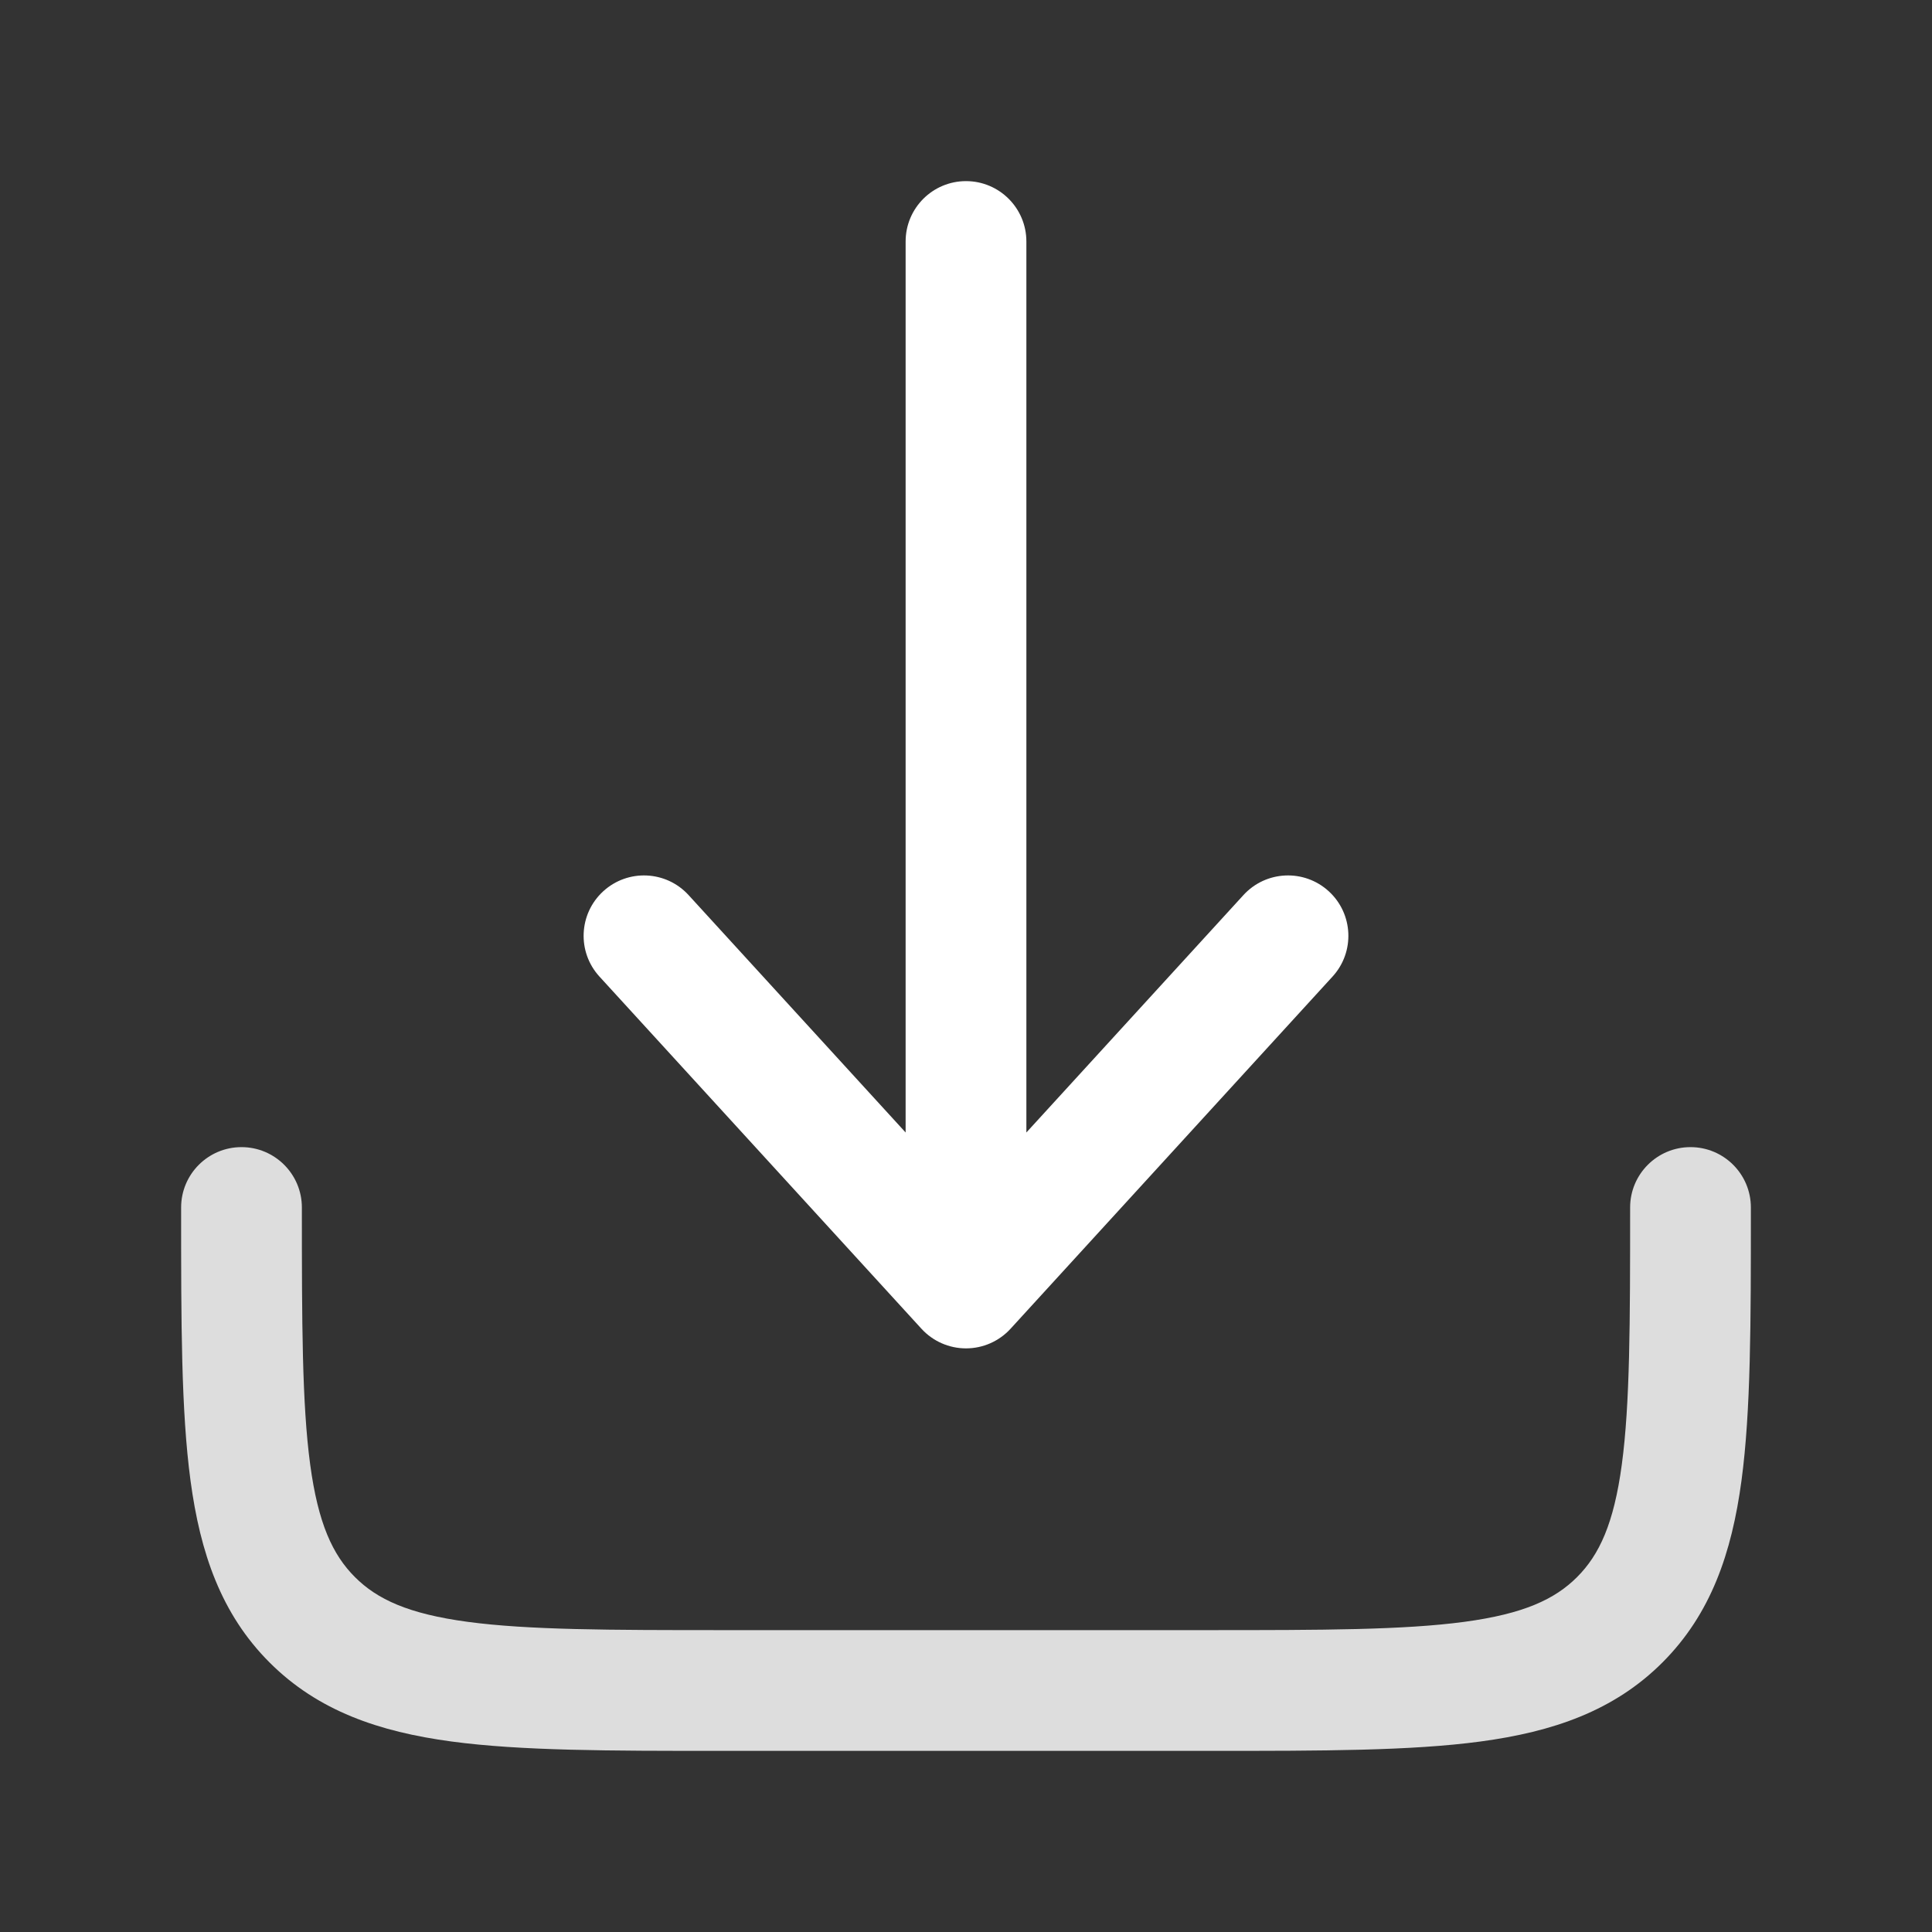 <svg width="800" height="800" viewBox="0 0 800 800" fill="none" xmlns="http://www.w3.org/2000/svg">
<rect x="0" y="0" width="800" height="800" fill="#333333" stroke="none"/>
<path opacity="0.83" fill-rule="evenodd" clip-rule="evenodd" d="M100 475C113.807 475 125 486.193 125 500C125 547.847 125.053 581.217 128.438 606.397C131.727 630.857 137.742 643.807 146.967 653.033C156.192 662.26 169.145 668.273 193.604 671.563C218.782 674.947 252.153 675 300 675H500C547.847 675 581.217 674.947 606.397 671.563C630.857 668.273 643.807 662.26 653.033 653.033C662.26 643.807 668.273 630.857 671.563 606.397C674.947 581.217 675 547.847 675 500C675 486.193 686.193 475 700 475C713.807 475 725 486.193 725 500V501.83C725 547.417 725 584.16 721.117 613.06C717.083 643.063 708.453 668.323 688.39 688.387C668.323 708.453 643.063 717.083 613.06 721.117C584.16 725 547.417 725 501.83 725H298.171C252.585 725 215.841 725 186.942 721.117C156.938 717.083 131.676 708.453 111.612 688.39C91.548 668.323 82.918 643.063 78.884 613.06C74.999 584.16 74.999 547.417 75 501.83C75 501.22 75 500.61 75 500C75 486.193 86.193 475 100 475Z" fill="white"/>
<path fill-rule="evenodd" clip-rule="evenodd" d="M400 558.333C407.02 558.333 413.713 555.383 418.45 550.203L551.783 404.37C561.1 394.18 560.393 378.367 550.203 369.05C540.013 359.733 524.2 360.44 514.883 370.63L425 468.94V100C425 86.193 413.807 75 400 75C386.193 75 375 86.193 375 100V468.94L285.118 370.63C275.801 360.44 259.988 359.733 249.798 369.05C239.608 378.367 238.899 394.18 248.216 404.37L381.55 550.203C386.287 555.383 392.98 558.333 400 558.333Z" fill="white"/>
</svg>
